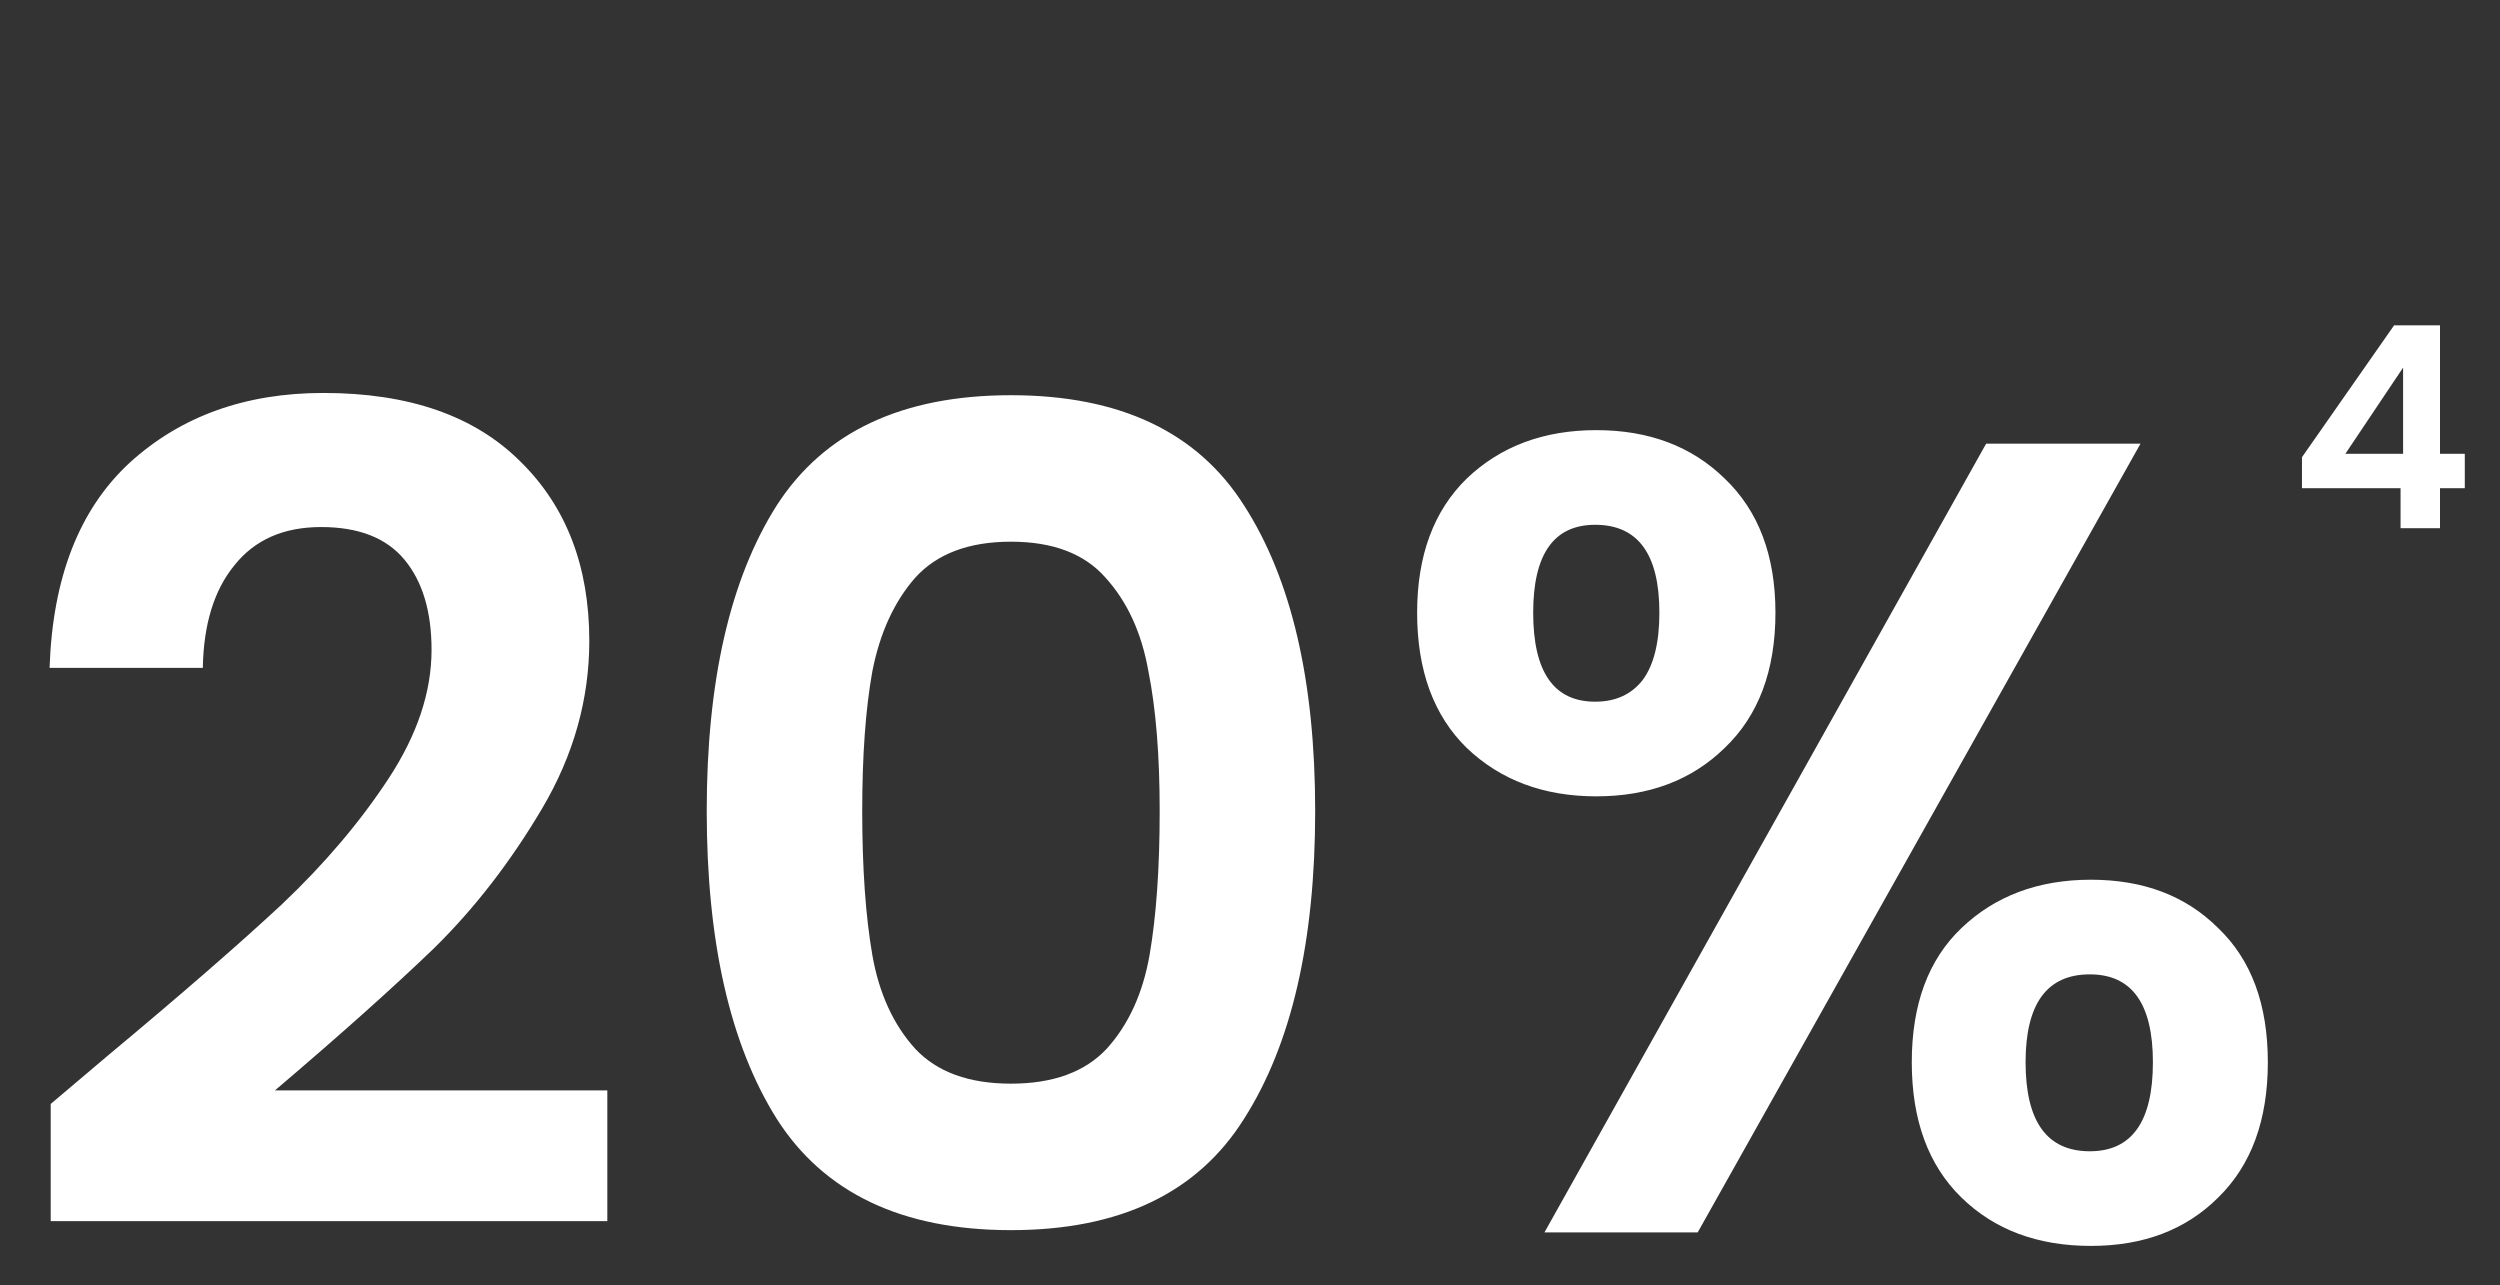 <svg width="142" height="73" viewBox="0 0 142 73" fill="none" xmlns="http://www.w3.org/2000/svg">
<rect x="0" y="0" width="142" height="73" fill="#333333" stroke="none"/>
<path d="M130.752 27.728V25.968L135.984 18.48H138.592V25.776H140V27.728H138.592V30H136.352V27.728H130.752ZM136.496 20.88L133.216 25.776H136.496V20.88Z" fill="white"/>
<path d="M6.208 59.888C10.304 56.475 13.568 53.637 16 51.376C18.432 49.072 20.459 46.683 22.08 44.208C23.701 41.733 24.512 39.301 24.512 36.912C24.512 34.736 24 33.029 22.976 31.792C21.952 30.555 20.373 29.936 18.24 29.936C16.107 29.936 14.464 30.661 13.312 32.112C12.16 33.52 11.563 35.461 11.52 37.936H2.816C2.987 32.816 4.501 28.933 7.36 26.288C10.261 23.643 13.931 22.32 18.368 22.32C23.232 22.32 26.965 23.621 29.568 26.224C32.171 28.784 33.472 32.176 33.472 36.4C33.472 39.728 32.576 42.907 30.784 45.936C28.992 48.965 26.944 51.611 24.64 53.872C22.336 56.091 19.328 58.779 15.616 61.936H34.496V69.36H2.88V62.704L6.208 59.888ZM40.142 46.064C40.142 38.683 41.465 32.901 44.11 28.72C46.798 24.539 51.235 22.448 57.422 22.448C63.609 22.448 68.025 24.539 70.67 28.72C73.358 32.901 74.702 38.683 74.702 46.064C74.702 53.488 73.358 59.312 70.67 63.536C68.025 67.76 63.609 69.872 57.422 69.872C51.235 69.872 46.798 67.76 44.11 63.536C41.465 59.312 40.142 53.488 40.142 46.064ZM65.87 46.064C65.87 42.907 65.657 40.261 65.23 38.128C64.846 35.952 64.035 34.181 62.798 32.816C61.603 31.451 59.811 30.768 57.422 30.768C55.033 30.768 53.219 31.451 51.982 32.816C50.787 34.181 49.977 35.952 49.55 38.128C49.166 40.261 48.974 42.907 48.974 46.064C48.974 49.307 49.166 52.037 49.55 54.256C49.934 56.432 50.745 58.203 51.982 59.568C53.219 60.891 55.033 61.552 57.422 61.552C59.811 61.552 61.625 60.891 62.862 59.568C64.099 58.203 64.91 56.432 65.294 54.256C65.678 52.037 65.87 49.307 65.87 46.064ZM80.493 34.8C80.493 31.557 81.432 29.019 83.309 27.184C85.229 25.349 87.682 24.432 90.669 24.432C93.656 24.432 96.088 25.349 97.965 27.184C99.885 29.019 100.845 31.557 100.845 34.8C100.845 38.085 99.885 40.645 97.965 42.48C96.088 44.315 93.656 45.232 90.669 45.232C87.682 45.232 85.229 44.315 83.309 42.48C81.432 40.645 80.493 38.085 80.493 34.8ZM121.581 25.2L96.429 70H87.725L112.813 25.2H121.581ZM90.605 29.808C88.258 29.808 87.085 31.472 87.085 34.8C87.085 38.171 88.258 39.856 90.605 39.856C91.757 39.856 92.653 39.451 93.293 38.64C93.933 37.787 94.253 36.507 94.253 34.8C94.253 31.472 93.037 29.808 90.605 29.808ZM108.589 60.336C108.589 57.051 109.528 54.512 111.405 52.72C113.325 50.885 115.778 49.968 118.765 49.968C121.752 49.968 124.162 50.885 125.997 52.72C127.874 54.512 128.813 57.051 128.813 60.336C128.813 63.621 127.874 66.181 125.997 68.016C124.162 69.851 121.752 70.768 118.765 70.768C115.736 70.768 113.282 69.851 111.405 68.016C109.528 66.181 108.589 63.621 108.589 60.336ZM118.701 55.344C116.269 55.344 115.053 57.008 115.053 60.336C115.053 63.707 116.269 65.392 118.701 65.392C121.09 65.392 122.285 63.707 122.285 60.336C122.285 57.008 121.09 55.344 118.701 55.344Z" fill="white"/>
</svg>
